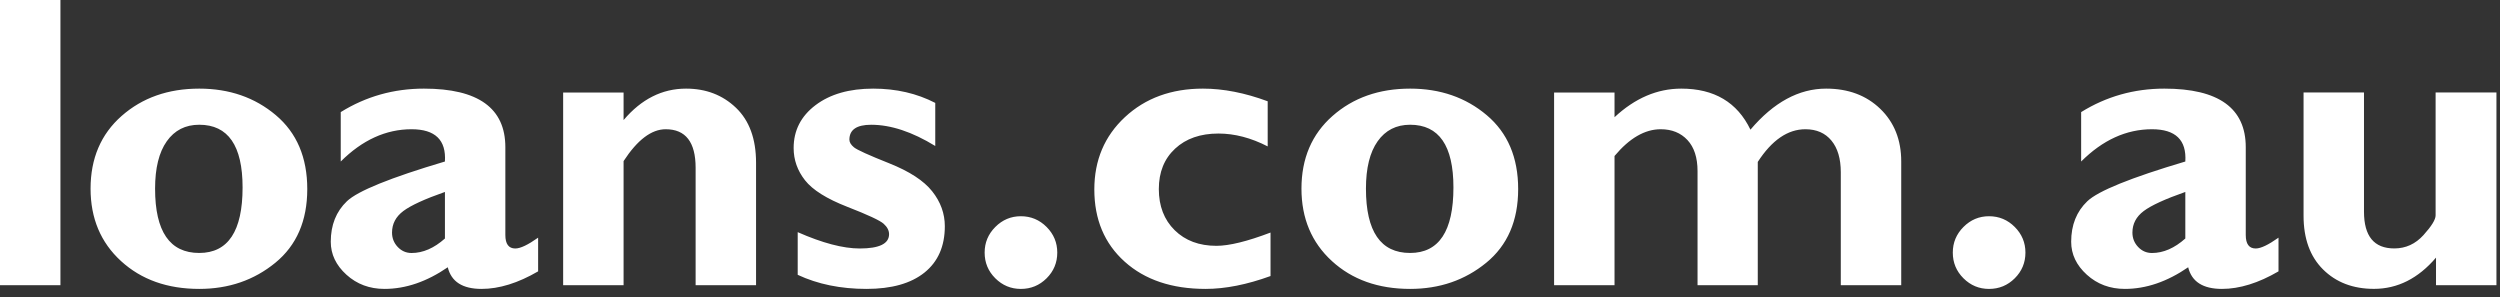 <svg width="185" height="22" viewBox="0 0 185 22" fill="none" xmlns="http://www.w3.org/2000/svg">
<rect x="0" y="0" width="185" height="22" fill="#333333" stroke="none"/>
<path fill-rule="evenodd" clip-rule="evenodd" d="M4.472 0V21.107H0V0H4.472ZM14.743 6.558C16.971 6.558 18.861 7.213 20.412 8.522C21.963 9.831 22.738 11.655 22.738 13.991C22.738 16.338 21.95 18.156 20.374 19.445C18.798 20.735 16.921 21.379 14.743 21.379C12.384 21.379 10.454 20.692 8.953 19.317C7.452 17.942 6.702 16.157 6.702 13.961C6.702 11.725 7.468 9.932 8.998 8.582C10.529 7.233 12.444 6.558 14.743 6.558ZM14.743 18.719C16.881 18.719 17.951 17.102 17.951 13.869C17.951 10.777 16.881 9.231 14.743 9.231C13.72 9.231 12.919 9.639 12.342 10.454C11.764 11.27 11.476 12.439 11.476 13.96C11.476 17.133 12.565 18.719 14.743 18.719ZM39.821 17.587V20.08C38.335 20.946 36.94 21.379 35.635 21.379C34.229 21.379 33.396 20.846 33.135 19.778C31.579 20.846 30.018 21.379 28.452 21.379C27.348 21.379 26.41 21.029 25.637 20.329C24.864 19.629 24.477 18.816 24.477 17.889C24.477 16.65 24.876 15.651 25.674 14.89C26.472 14.13 28.889 13.15 32.924 11.952C33.025 10.36 32.202 9.564 30.455 9.564C28.558 9.564 26.811 10.36 25.215 11.952V8.295C27.082 7.137 29.135 6.558 31.373 6.558C35.389 6.558 37.396 8.003 37.396 10.894V17.391C37.396 18.055 37.642 18.388 38.134 18.388C38.505 18.388 39.068 18.121 39.821 17.587ZM32.925 17.649V14.204C31.43 14.728 30.403 15.199 29.846 15.617C29.289 16.035 29.01 16.567 29.01 17.211C29.01 17.624 29.151 17.979 29.432 18.276C29.713 18.573 30.054 18.722 30.456 18.722C31.299 18.722 32.122 18.364 32.925 17.649ZM46.145 6.845V8.885C47.46 7.333 49.001 6.558 50.768 6.558C52.244 6.558 53.476 7.031 54.465 7.978C55.453 8.925 55.948 10.28 55.948 12.042V21.107H51.476V12.42C51.476 10.516 50.738 9.564 49.262 9.564C48.208 9.564 47.169 10.35 46.145 11.921V21.107H41.673V6.845H46.145ZM69.209 7.615V10.803C67.502 9.756 65.921 9.232 64.466 9.232C63.392 9.232 62.855 9.6 62.855 10.335C62.855 10.526 62.968 10.715 63.194 10.902C63.419 11.088 64.285 11.481 65.791 12.08C67.297 12.679 68.361 13.372 68.983 14.158C69.606 14.943 69.917 15.804 69.917 16.741C69.917 18.222 69.415 19.365 68.411 20.171C67.407 20.976 65.977 21.379 64.12 21.379C62.212 21.379 60.516 21.032 59.03 20.337V17.179C60.857 17.985 62.388 18.388 63.623 18.388C65.068 18.388 65.791 18.035 65.791 17.33C65.791 17.058 65.658 16.801 65.392 16.56C65.126 16.318 64.23 15.9 62.704 15.306C61.178 14.711 60.135 14.057 59.572 13.342C59.01 12.627 58.729 11.831 58.729 10.954C58.729 9.655 59.269 8.598 60.348 7.782C61.427 6.966 62.85 6.558 64.617 6.558C66.313 6.558 67.844 6.91 69.209 7.615ZM72.863 18.691C72.863 17.956 73.126 17.323 73.653 16.795C74.18 16.266 74.81 16.001 75.543 16.001C76.286 16.001 76.921 16.266 77.448 16.795C77.975 17.323 78.238 17.956 78.238 18.691C78.238 19.436 77.975 20.071 77.448 20.594C76.921 21.118 76.286 21.38 75.543 21.38C74.81 21.38 74.18 21.118 73.653 20.594C73.126 20.071 72.863 19.436 72.863 18.691ZM94.019 17.209V20.427C92.273 21.062 90.672 21.379 89.216 21.379C86.717 21.379 84.719 20.707 83.224 19.362C81.728 18.018 80.98 16.237 80.98 14.021C80.98 11.856 81.735 10.071 83.246 8.666C84.757 7.26 86.682 6.558 89.02 6.558C90.526 6.558 92.122 6.87 93.809 7.495V10.834C92.574 10.199 91.359 9.882 90.165 9.882C88.83 9.882 87.761 10.254 86.958 11C86.155 11.745 85.753 12.742 85.753 13.991C85.753 15.25 86.145 16.265 86.927 17.036C87.71 17.806 88.739 18.191 90.014 18.191C90.958 18.191 92.293 17.864 94.019 17.209ZM104.349 6.558C106.577 6.558 108.467 7.213 110.018 8.522C111.569 9.831 112.344 11.655 112.344 13.991C112.344 16.338 111.556 18.156 109.98 19.445C108.404 20.735 106.527 21.379 104.349 21.379C101.99 21.379 100.06 20.692 98.559 19.317C97.059 17.942 96.308 16.157 96.308 13.961C96.308 11.725 97.074 9.932 98.605 8.582C100.135 7.233 102.05 6.558 104.349 6.558ZM104.347 18.719C106.485 18.719 107.554 17.102 107.554 13.869C107.554 10.777 106.485 9.231 104.347 9.231C103.323 9.231 102.523 9.639 101.946 10.454C101.368 11.27 101.08 12.439 101.08 13.96C101.08 17.133 102.169 18.719 104.347 18.719ZM119.475 6.845V8.673C120.991 7.263 122.637 6.558 124.414 6.558C126.853 6.558 128.559 7.57 129.533 9.595C131.25 7.57 133.117 6.558 135.134 6.558C136.771 6.558 138.106 7.056 139.14 8.054C140.174 9.051 140.691 10.35 140.691 11.952V21.107H136.219V12.752C136.219 11.745 135.988 10.962 135.526 10.403C135.064 9.844 134.422 9.564 133.599 9.564C132.294 9.564 131.119 10.37 130.075 11.982V21.107H125.618V12.662C125.618 11.665 125.37 10.899 124.873 10.365C124.376 9.831 123.716 9.564 122.893 9.564C121.718 9.564 120.579 10.224 119.475 11.544V21.107H115.003V6.845H119.475ZM144.507 18.691C144.507 17.956 144.77 17.323 145.297 16.795C145.824 16.266 146.454 16.001 147.187 16.001C147.93 16.001 148.565 16.266 149.092 16.795C149.619 17.323 149.882 17.956 149.882 18.691C149.882 19.436 149.619 20.071 149.092 20.594C148.565 21.118 147.93 21.38 147.187 21.38C146.454 21.38 145.824 21.118 145.297 20.594C144.77 20.071 144.507 19.436 144.507 18.691ZM168.61 17.587V20.08C167.125 20.946 165.729 21.379 164.424 21.379C163.019 21.379 162.186 20.846 161.925 19.778C160.369 20.846 158.808 21.379 157.242 21.379C156.138 21.379 155.199 21.029 154.426 20.329C153.653 19.629 153.267 18.816 153.267 17.889C153.267 16.65 153.666 15.651 154.464 14.89C155.262 14.13 157.679 13.15 161.714 11.952C161.814 10.36 160.991 9.564 159.245 9.564C157.347 9.564 155.601 10.36 154.005 11.952V8.295C155.872 7.137 157.925 6.558 160.163 6.558C164.178 6.558 166.186 8.003 166.186 10.894V17.391C166.186 18.055 166.432 18.388 166.924 18.388C167.295 18.388 167.857 18.121 168.61 17.587ZM161.714 17.649V14.204C160.219 14.728 159.192 15.199 158.635 15.617C158.078 16.035 157.799 16.567 157.799 17.211C157.799 17.624 157.94 17.979 158.221 18.276C158.502 18.573 158.843 18.722 159.245 18.722C160.088 18.722 160.911 18.364 161.714 17.649ZM180.265 21.104V19.064C178.95 20.605 177.419 21.376 175.672 21.376C174.126 21.376 172.872 20.897 171.908 19.941C170.944 18.984 170.463 17.659 170.463 15.967V6.841H174.935V15.665C174.935 17.478 175.682 18.384 177.178 18.384C178.021 18.384 178.742 18.055 179.339 17.395C179.936 16.735 180.235 16.249 180.235 15.937V6.841H184.737V21.104H180.265Z" fill="white"/>
</svg>

